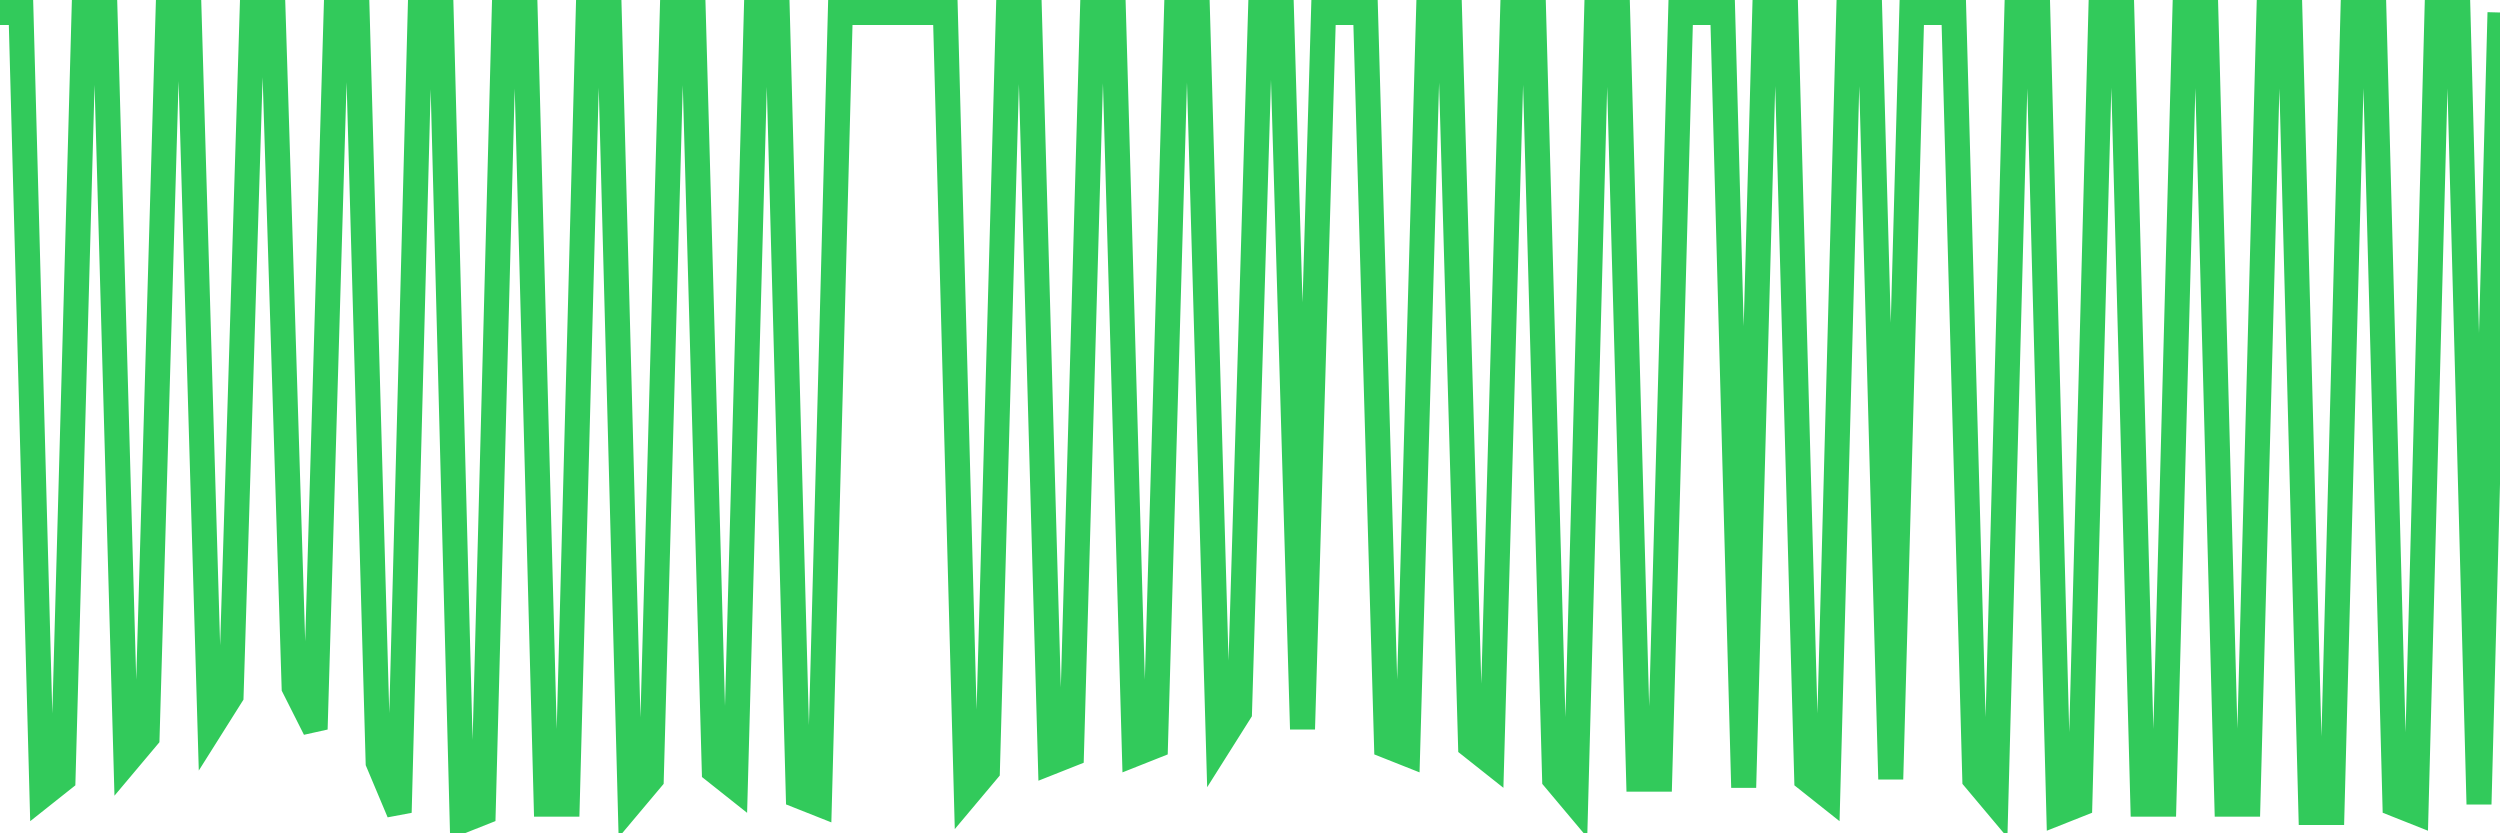 <svg
  xmlns="http://www.w3.org/2000/svg"
  xmlns:xlink="http://www.w3.org/1999/xlink"
  width="120"
  height="40"
  viewBox="0 0 120 40"
  preserveAspectRatio="none"
>
  <polyline
    points="0,0.6 1.008,0.6 2.017,38.2 3.025,37.4 4.034,0.6 5.042,0.6 6.05,36.6 7.059,35.4 8.067,0.6 9.076,0.6 10.084,35 11.092,33.4 12.101,0.6 13.109,0.6 14.118,33 15.126,35 16.134,0.6 17.143,0.6 18.151,36.6 19.16,39 20.168,0.6 21.176,0.6 22.185,39.4 23.193,39 24.202,0.6 25.21,0.6 26.218,38.6 27.227,38.6 28.235,0.6 29.244,0.6 30.252,38.6 31.261,37.4 32.269,0.6 33.277,0.6 34.286,37 35.294,37.8 36.303,0.6 37.311,0.6 38.319,38.2 39.328,38.6 40.336,0.6 41.345,0.6 42.353,0.6 43.361,0.6 44.37,0.6 45.378,0.6 46.387,38.2 47.395,37 48.403,0.6 49.412,0.6 50.42,36.6 51.429,36.2 52.437,0.6 53.445,0.6 54.454,36.2 55.462,35.8 56.471,0.6 57.479,0.6 58.487,35.8 59.496,34.2 60.504,0.6 61.513,0.6 62.521,35 63.529,0.6 64.538,0.6 65.546,0.6 66.555,35.8 67.563,36.2 68.571,0.6 69.58,0.6 70.588,35.8 71.597,36.6 72.605,0.6 73.613,0.6 74.622,37.4 75.63,38.6 76.639,0.6 77.647,0.6 78.655,37.4 79.664,37.4 80.672,0.6 81.681,0.6 82.689,0.6 83.697,37.8 84.706,0.6 85.714,0.6 86.723,37.4 87.731,38.2 88.739,0.6 89.748,0.6 90.756,37.4 91.765,0.6 92.773,0.6 93.782,0.6 94.79,37.4 95.798,38.6 96.807,0.6 97.815,0.6 98.824,39 99.832,38.6 100.84,0.6 101.849,0.6 102.857,38.6 103.866,38.6 104.874,0.6 105.882,0.6 106.891,38.6 107.899,38.6 108.908,0.6 109.916,0.6 110.924,39 111.933,39 112.941,0.6 113.95,0.6 114.958,38.6 115.966,39 116.975,0.6 117.983,0.6 118.992,38.6 120,0.6"
    fill="none"
    stroke="#32ca5b"
    stroke-width="1.2"
  >
  </polyline>
</svg>